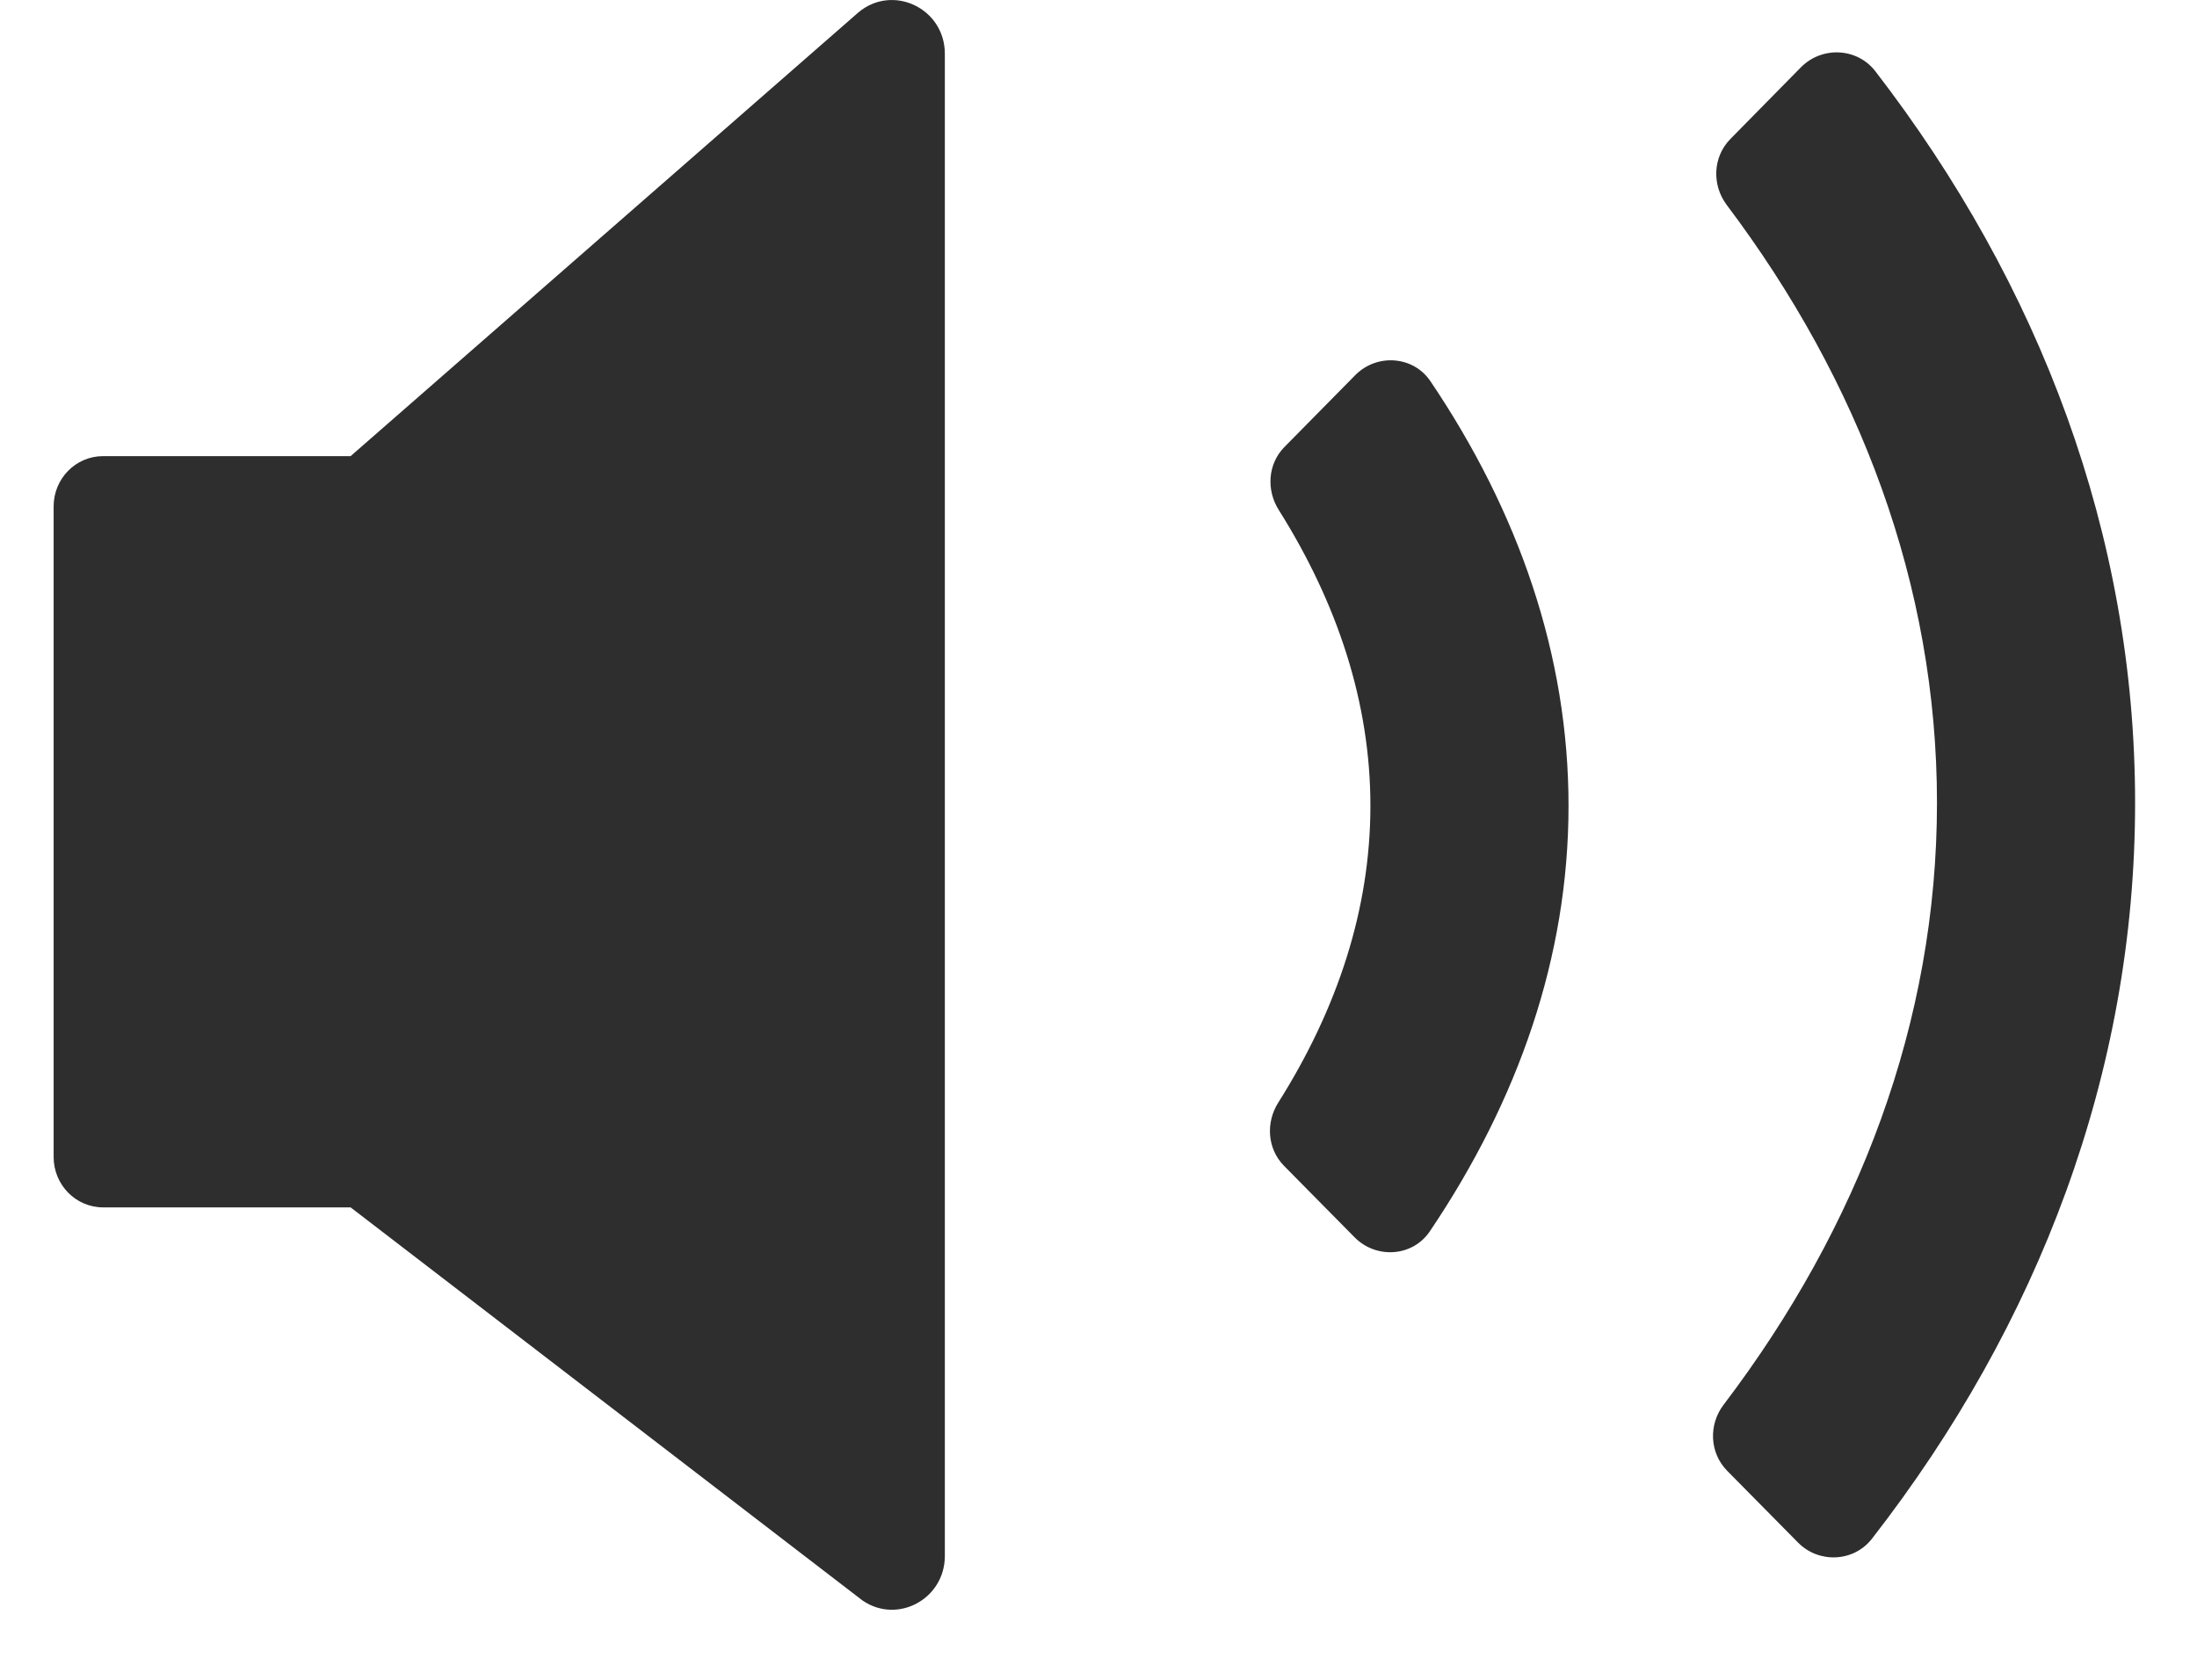 <svg xmlns="http://www.w3.org/2000/svg" fill="none" viewBox="0 0 17 13" height="13" width="17">
<path fill="#2E2E2E" d="M6.641 0.097C6.907 -0.128 7.311 0.064 7.311 0.416V12.042C7.311 12.374 6.946 12.572 6.675 12.387L2.713 9.344H0.798C0.586 9.344 0.415 9.169 0.415 8.954V3.919C0.415 3.704 0.586 3.53 0.798 3.53H2.713L6.641 0.097ZM13.935 0.521C14.097 0.357 14.368 0.368 14.51 0.55C15.783 2.201 16.521 4.138 16.521 6.213C16.521 8.3 15.774 10.251 14.485 11.908C14.344 12.09 14.072 12.101 13.912 11.937L13.364 11.382C13.228 11.243 13.219 11.025 13.338 10.87C14.381 9.497 14.988 7.909 14.988 6.213C14.988 4.529 14.39 2.952 13.361 1.586C13.245 1.431 13.253 1.214 13.39 1.075L13.935 0.521ZM10.486 2.904C10.653 2.734 10.936 2.753 11.069 2.951C11.751 3.962 12.137 5.07 12.137 6.236C12.137 7.404 11.748 8.515 11.064 9.529C10.931 9.727 10.648 9.745 10.481 9.575L9.935 9.022C9.806 8.89 9.793 8.688 9.891 8.533C10.348 7.809 10.604 7.037 10.604 6.236C10.604 5.438 10.349 4.669 9.895 3.947C9.797 3.792 9.81 3.59 9.939 3.459L10.486 2.904Z"></path>
</svg>